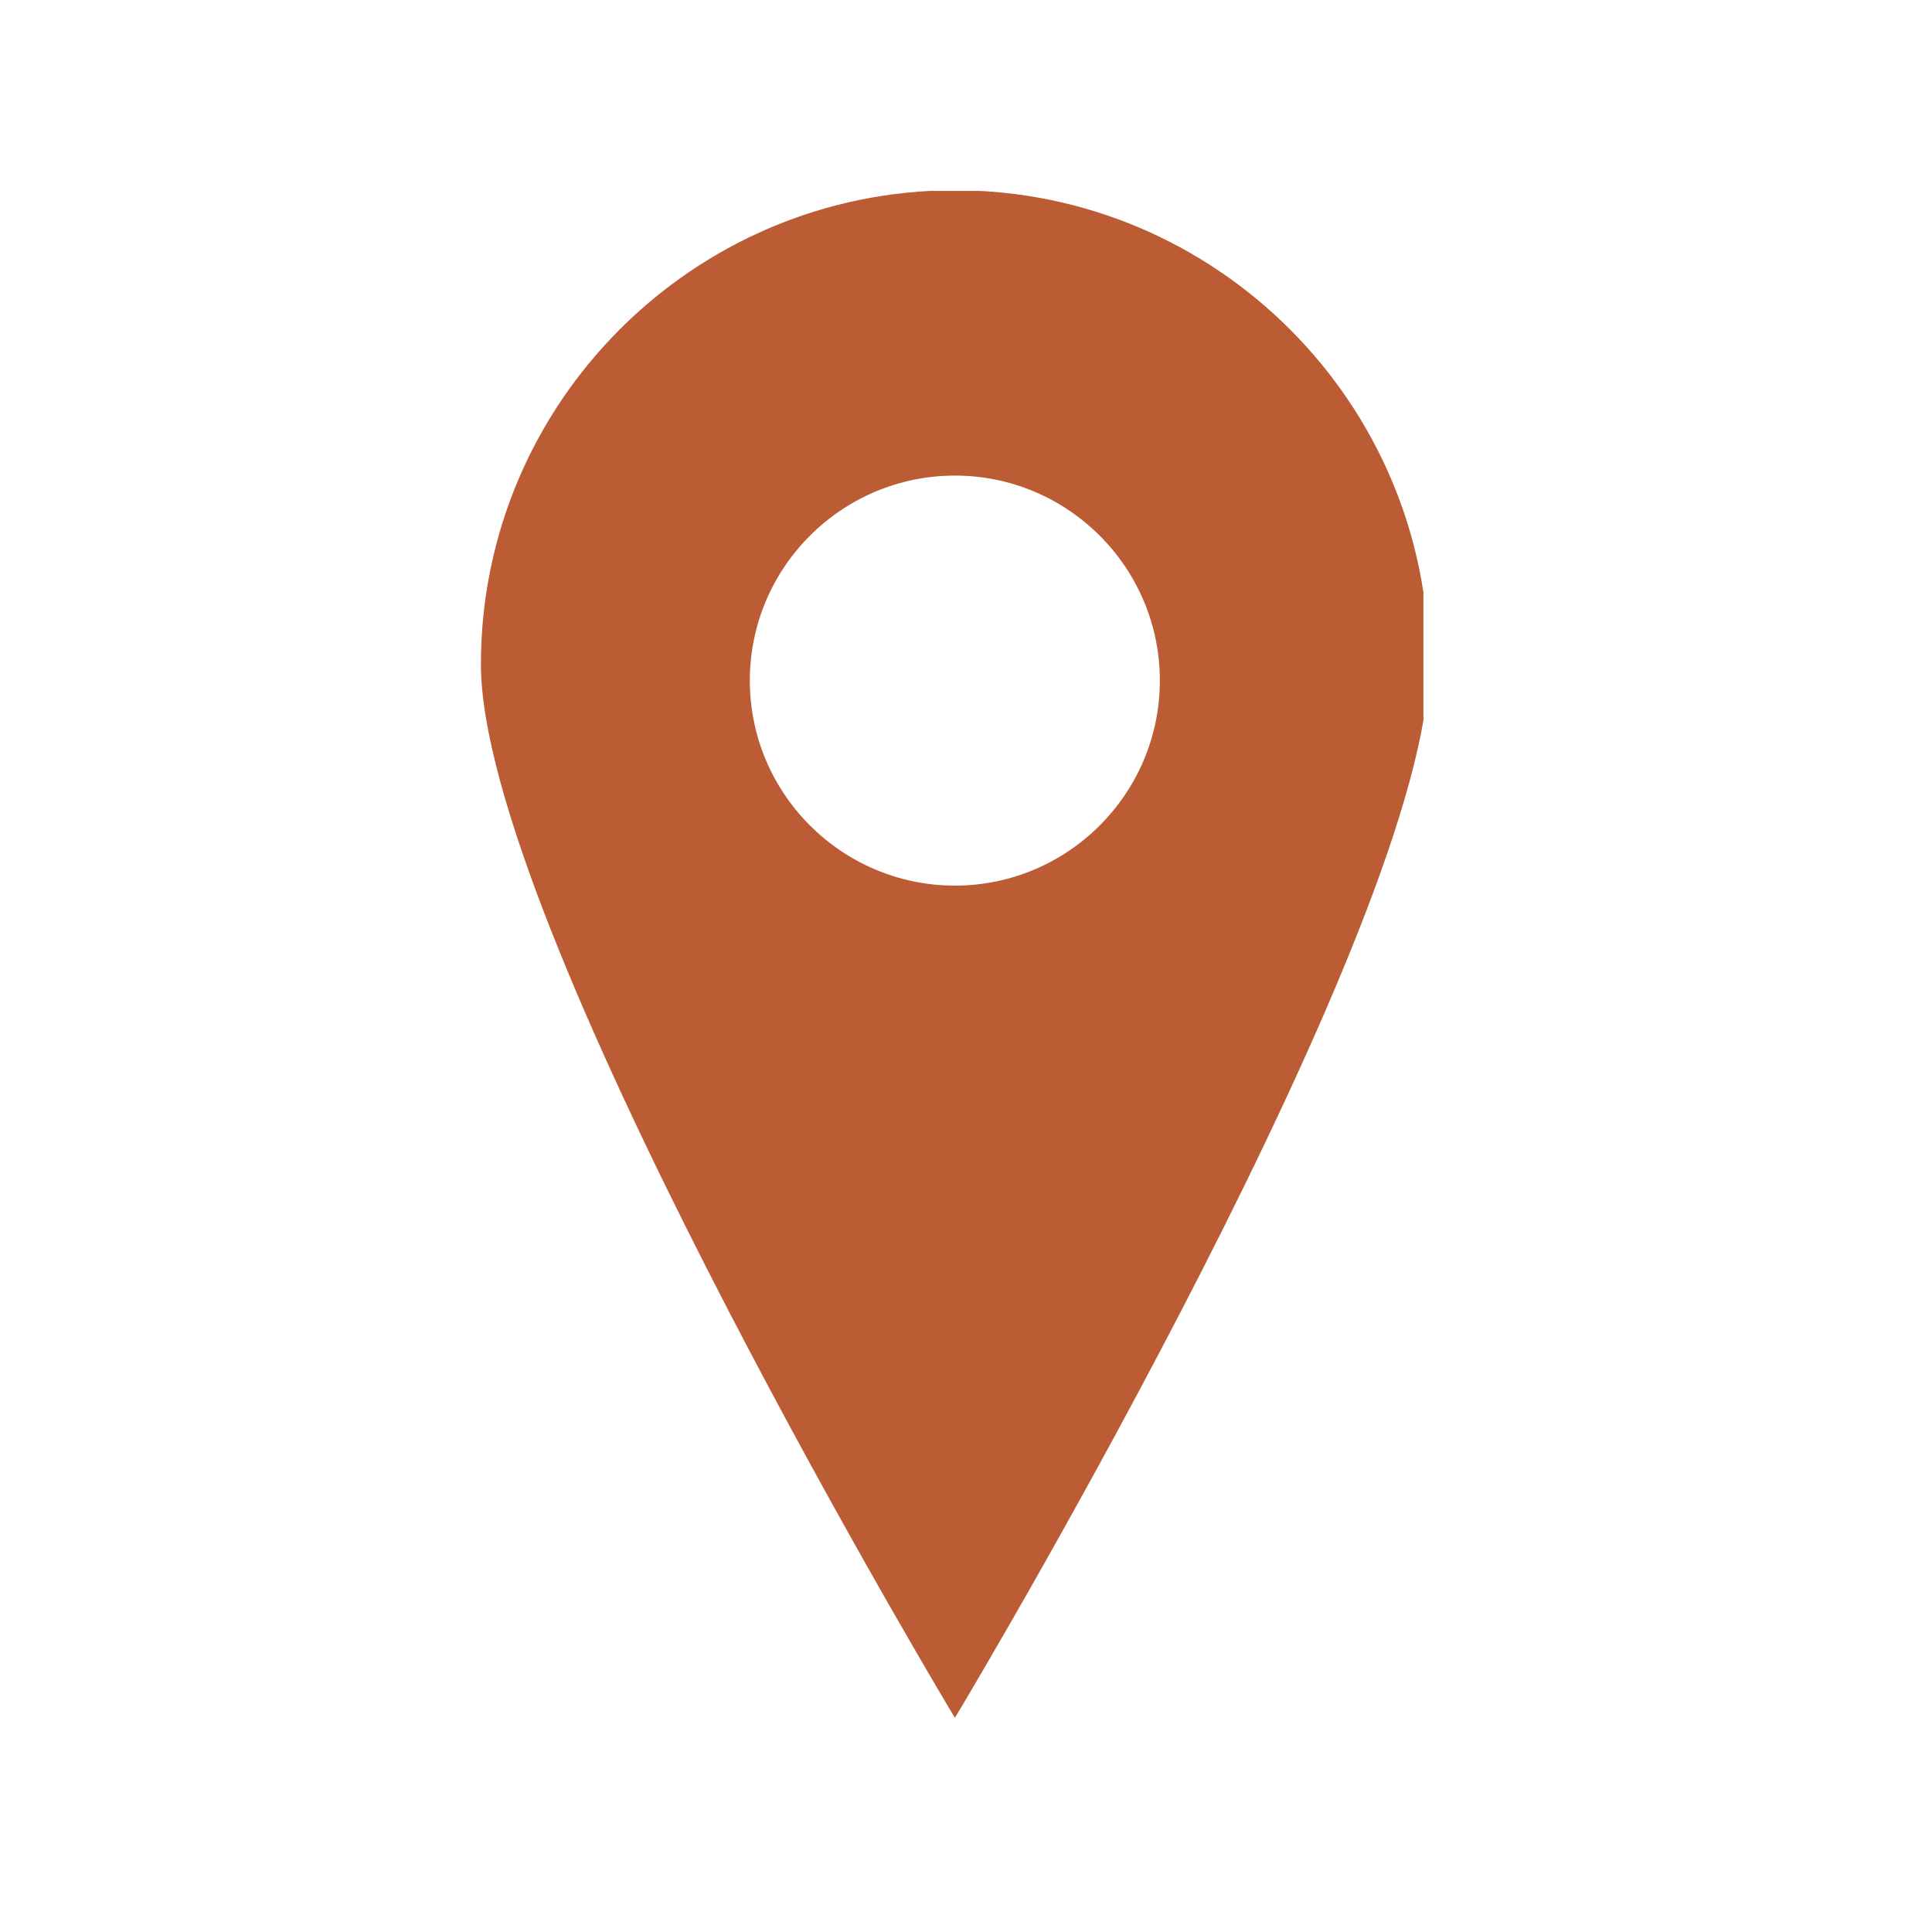 <svg xmlns="http://www.w3.org/2000/svg" xmlns:xlink="http://www.w3.org/1999/xlink" width="87" zoomAndPan="magnify" viewBox="0 0 65.25 65.25" height="87" preserveAspectRatio="xMidYMid meet" version="1.2"><defs><clipPath id="867ebb4e4f"><path d="M 16.191 6.449 L 48.074 6.449 L 48.074 58.355 L 16.191 58.355 Z M 16.191 6.449 "/></clipPath></defs><g id="8091694c4c"><g clip-rule="nonzero" clip-path="url(#867ebb4e4f)"><path style=" stroke:none;fill-rule:nonzero;fill:#bb5c35;fill-opacity:1;" d="M 32.25 6.426 C 23.422 6.426 16.242 13.609 16.242 22.434 C 16.242 31.09 31.336 56.48 31.977 57.559 L 32.25 58.016 L 32.523 57.559 C 33.164 56.48 48.258 31.086 48.258 22.434 C 48.258 13.609 41.074 6.426 32.25 6.426 Z M 32.25 29.91 C 28.434 29.91 25.324 26.805 25.324 22.984 C 25.324 19.168 28.43 16.062 32.25 16.062 C 36.066 16.062 39.172 19.168 39.172 22.984 C 39.172 26.801 36.066 29.91 32.25 29.91 Z M 32.25 29.91 "/></g></g></svg>